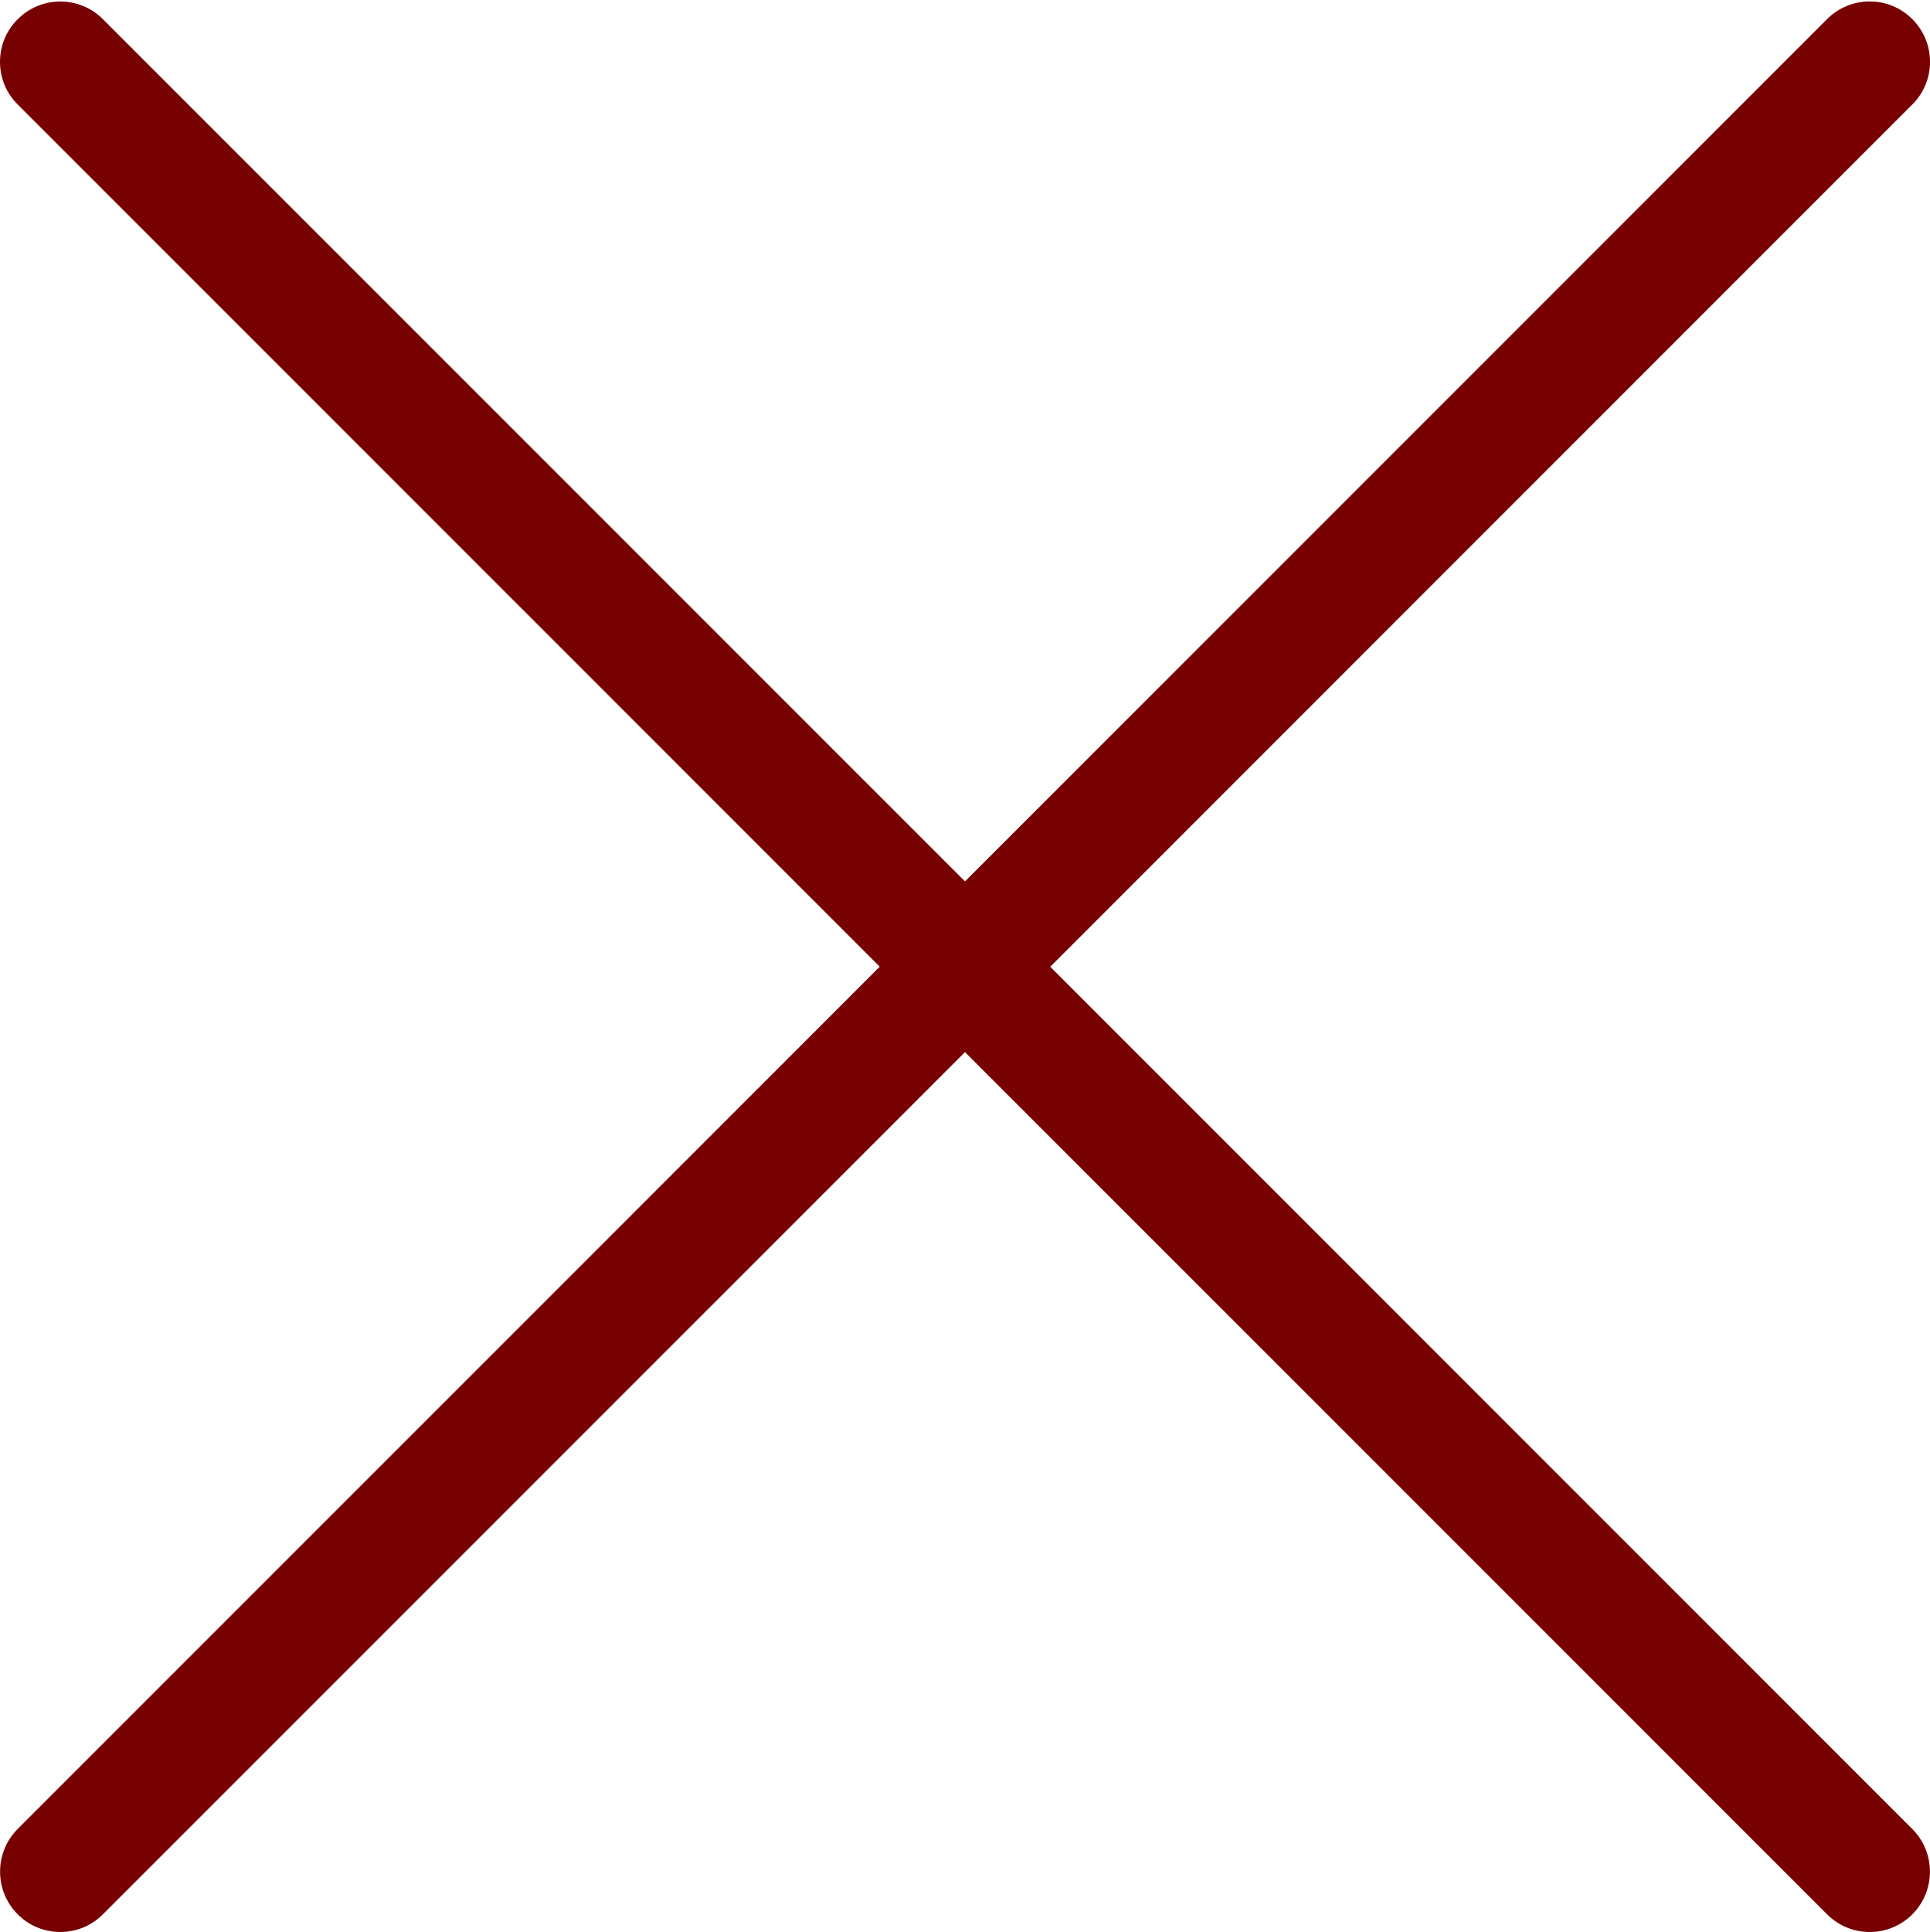 <svg xmlns="http://www.w3.org/2000/svg" width="1200" height="1201" viewBox="0 0 1200 1201" fill="none">
<path d="M1162.5 1200.95C1152.5 1200.95 1143.05 1197.05 1136 1189.95L600 654L64 1189.95C56.9 1197.05 47.5 1200.95 37.5 1200.95C27.5 1200.95 18.05 1197.05 11 1189.95C-3.6 1175.35 -3.6 1151.55 11 1136.9L547 600.9L11 64.95C3.9 57.9 0 48.45 0 38.45C0 28.45 3.9 19 11 11.95C18.05 4.85 27.5 0.95 37.5 0.95C47.5 0.95 56.95 4.85 64 11.95L600 547.9L1136 11.9C1143.1 4.8 1152.5 0.9 1162.5 0.9C1172.5 0.9 1181.95 4.8 1189 11.9C1196.1 19 1200 28.45 1200 38.45C1200 48.45 1196.1 57.9 1189 64.95L653 600.95L1189 1136.95C1203.6 1151.55 1203.6 1175.35 1189 1190C1181.95 1197.05 1172.5 1200.95 1162.5 1200.95Z" fill="#700"/>
</svg>